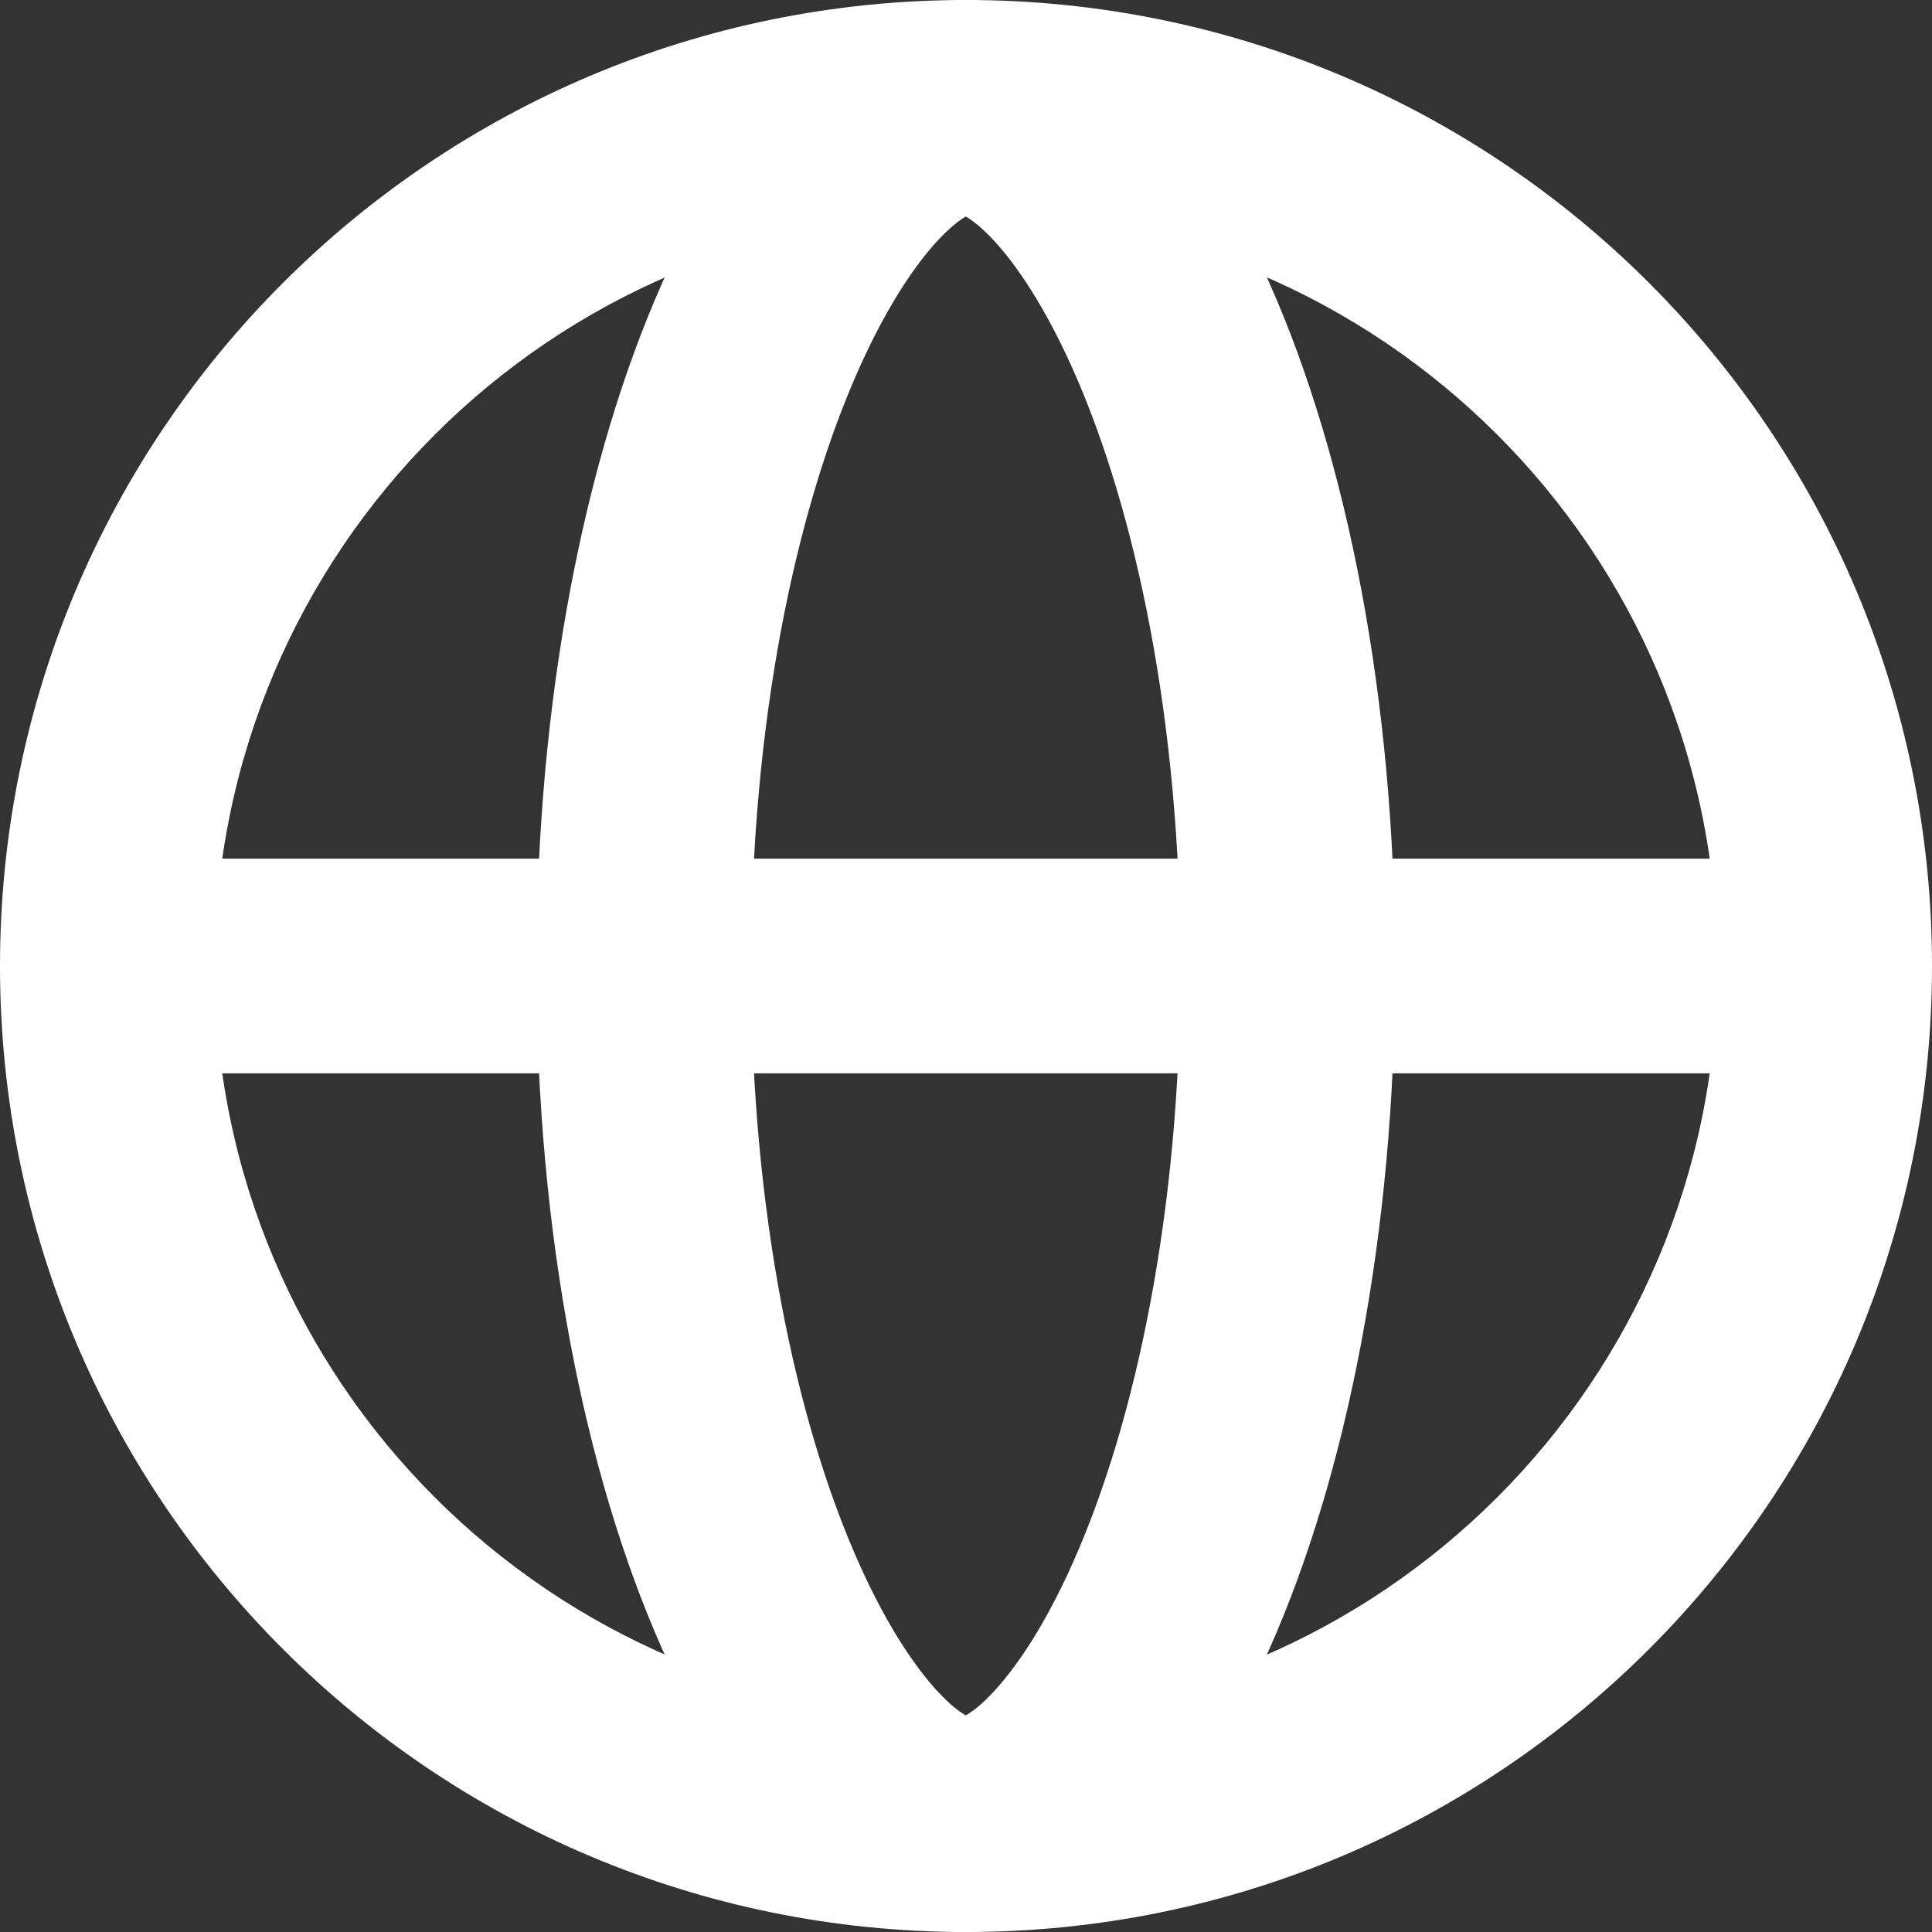 <svg width="18" height="18" viewBox="0 0 18 18" fill="none" xmlns="http://www.w3.org/2000/svg">
<rect x="0" y="0" width="18" height="18" fill="#333333" stroke="none"/>
<path d="M16 9C16 5.134 12.866 2 9 2C5.134 2 2 5.134 2 9C2 12.866 5.134 16 9 16V18C4.029 18 0 13.971 0 9C0 4.029 4.029 0 9 0C13.971 0 18 4.029 18 9C18 13.971 13.971 18 9 18V16C12.866 16 16 12.866 16 9Z" fill="white"/>
<path d="M10.998 9C10.998 6.728 10.585 4.766 9.999 3.448C9.705 2.787 9.406 2.375 9.176 2.156C9.094 2.079 9.035 2.038 8.998 2.017C8.961 2.038 8.902 2.079 8.82 2.156C8.59 2.375 8.291 2.787 7.997 3.448C7.411 4.766 6.998 6.728 6.998 9C6.998 11.272 7.411 13.234 7.997 14.552C8.291 15.213 8.59 15.625 8.82 15.844C8.901 15.921 8.961 15.961 8.998 15.982C9.035 15.961 9.095 15.921 9.176 15.844C9.406 15.625 9.705 15.213 9.999 14.552C10.585 13.234 10.998 11.272 10.998 9ZM12.998 9C12.998 13.971 11.207 18 8.998 18C6.789 18 4.998 13.971 4.998 9C4.998 4.029 6.789 0 8.998 0C11.207 0 12.998 4.029 12.998 9Z" fill="white"/>
<path d="M17 8V10H1V8H17Z" fill="white"/>
</svg>
